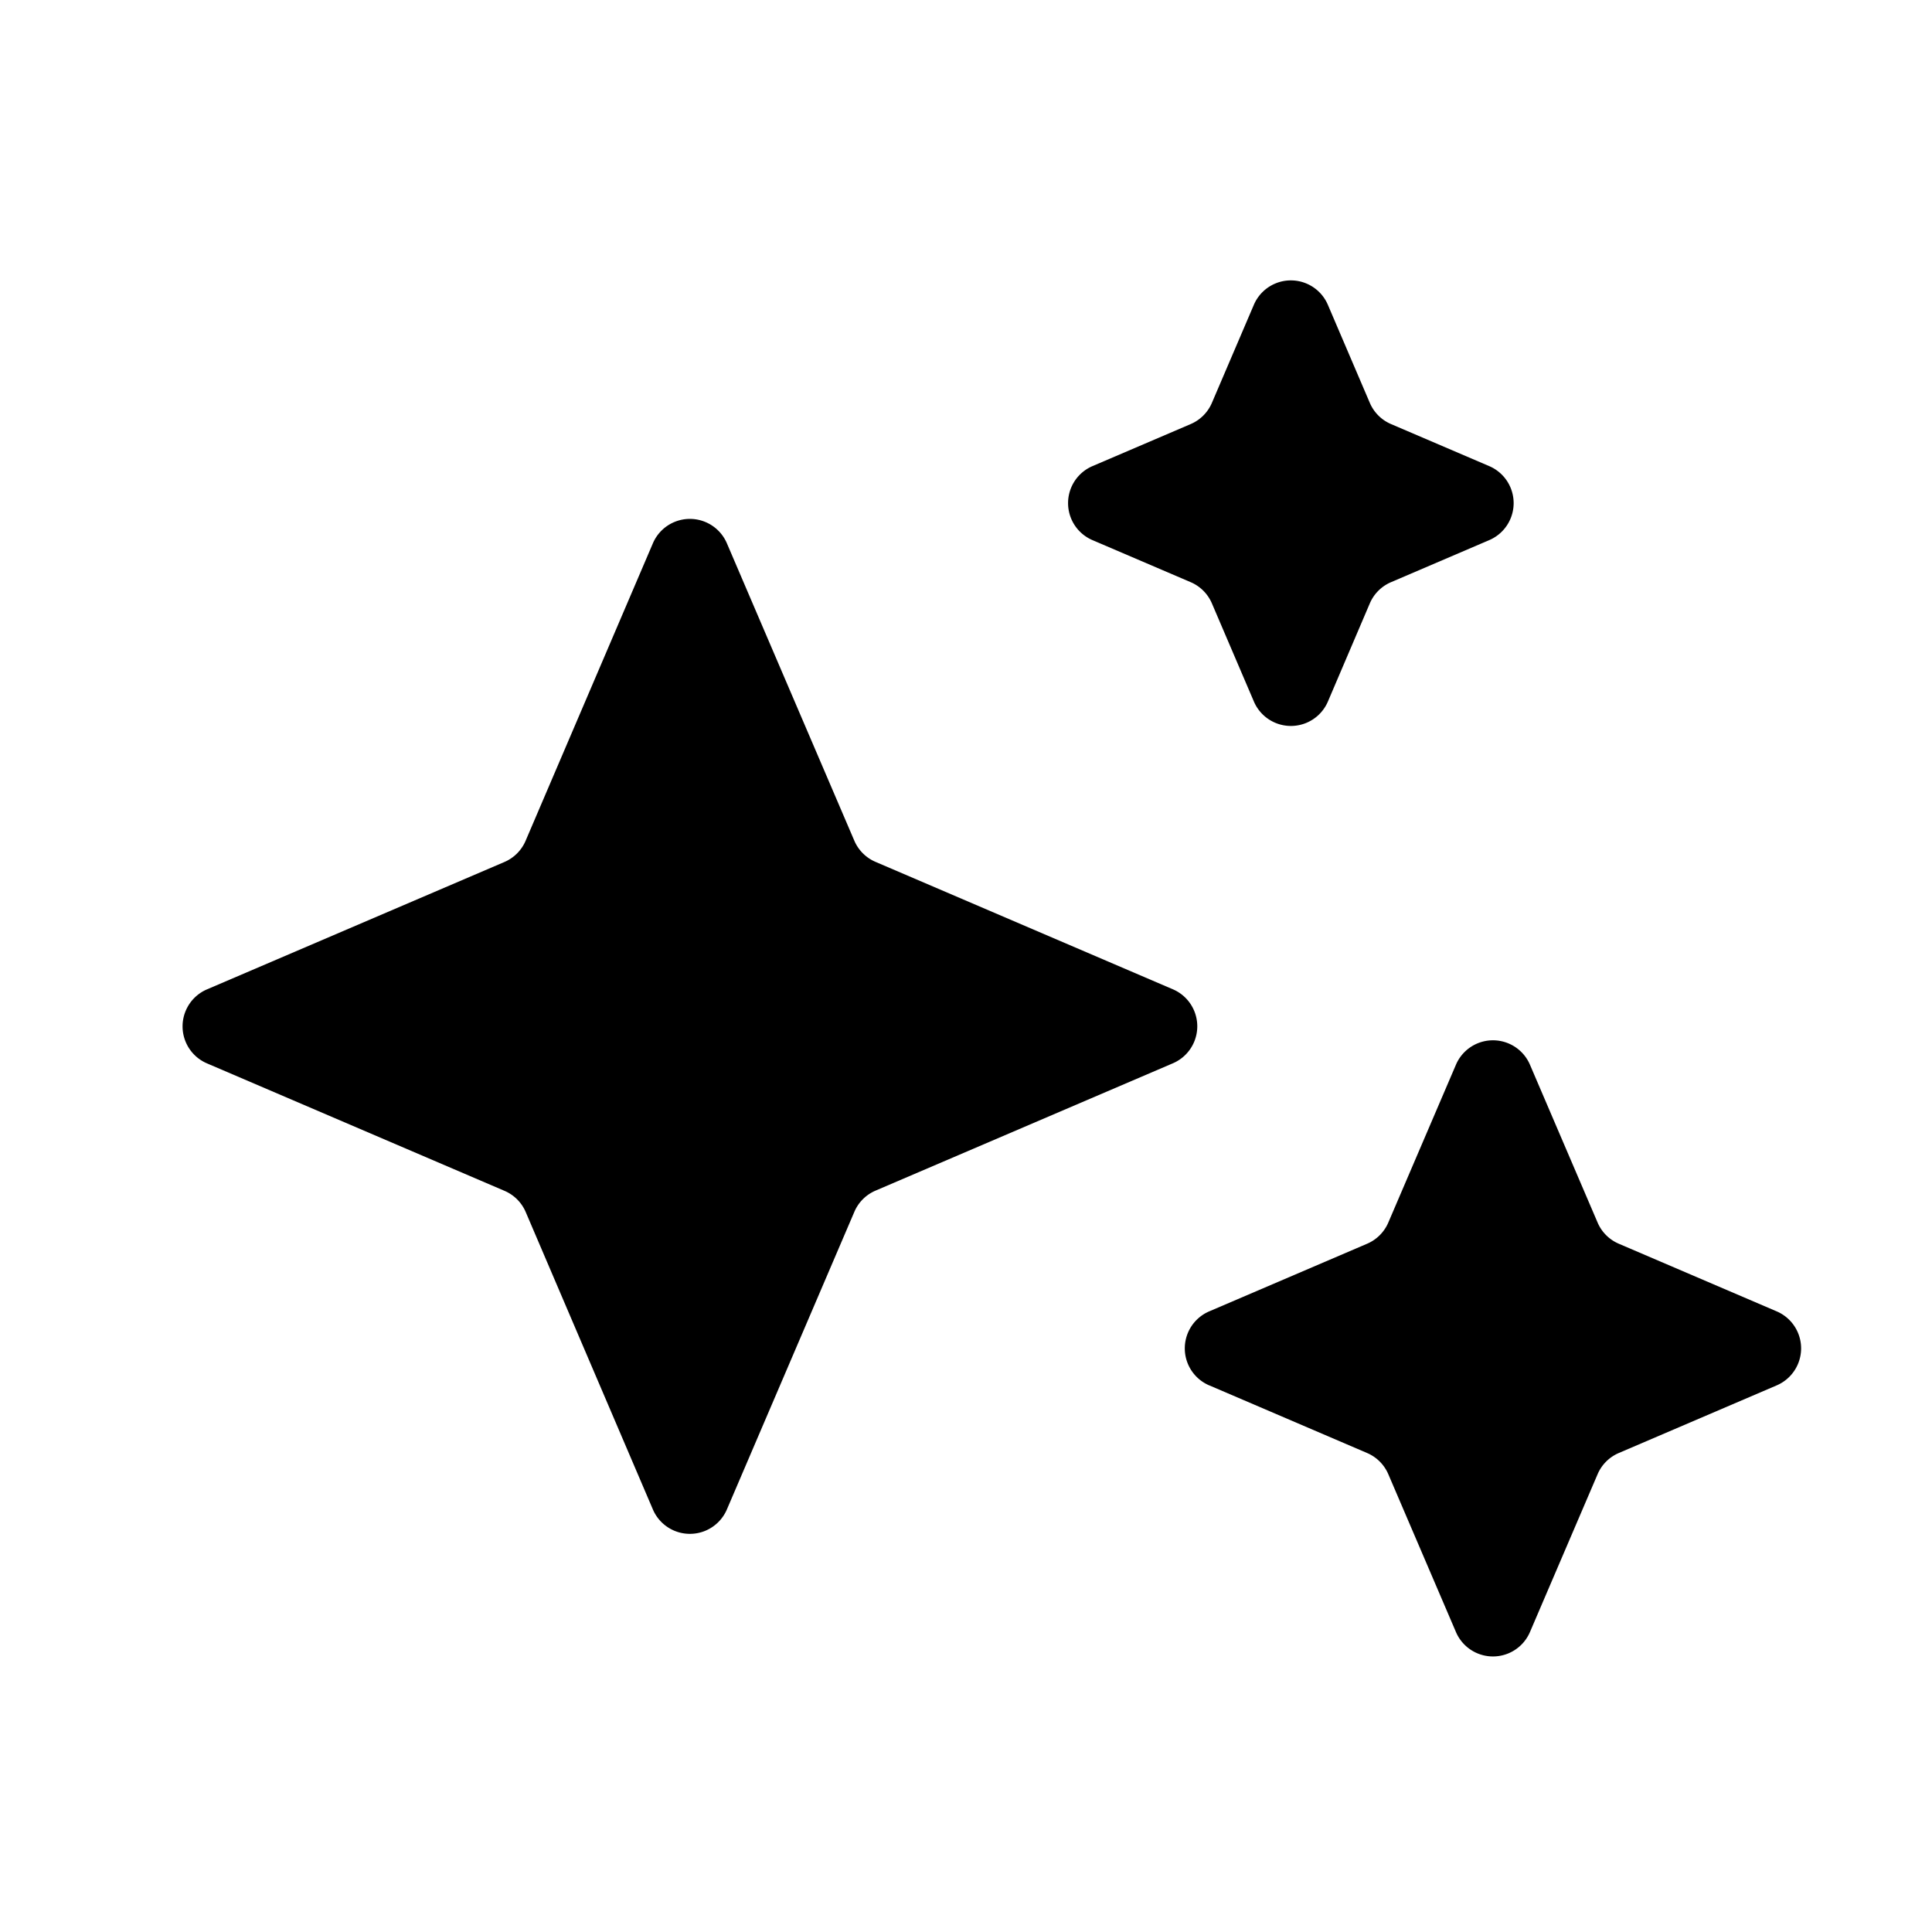 <svg xmlns="http://www.w3.org/2000/svg" width="24" height="24" fill="none" viewBox="0 0 24 24"><g fill="currentColor"><path d="M13.572 5.79a.5.5 0 000 .92l1.219.522a.5.5 0 01.263.262l.522 1.22a.5.5 0 00.92 0l.521-1.22a.5.5 0 01.263-.262l1.219-.522a.5.5 0 000-.92l-1.219-.522a.5.5 0 01-.263-.262l-.522-1.22a.5.5 0 00-.919 0l-.522 1.22a.5.5 0 01-.263.262l-1.219.522zM2.572 13.21a.5.5 0 010-.92l3.694-1.582a.5.5 0 00.263-.263L8.11 6.75a.5.5 0 01.92 0l1.583 3.694a.5.5 0 00.262.262l3.694 1.583a.5.5 0 010 .92l-3.694 1.582a.5.5 0 00-.262.263L9.03 18.75a.5.5 0 01-.92 0L6.53 15.055a.5.5 0 00-.263-.262L2.572 13.21zM15.022 17.21a.5.5 0 010-.92l1.961-.84a.5.5 0 00.263-.263l.84-1.96a.5.5 0 01.92 0l.84 1.96a.5.5 0 00.263.263l1.961.84a.5.5 0 010 .92l-1.961.84a.5.5 0 00-.263.263l-.84 1.96a.5.5 0 01-.92 0l-.84-1.96a.5.5 0 00-.263-.263l-1.96-.84z"/></g></svg>